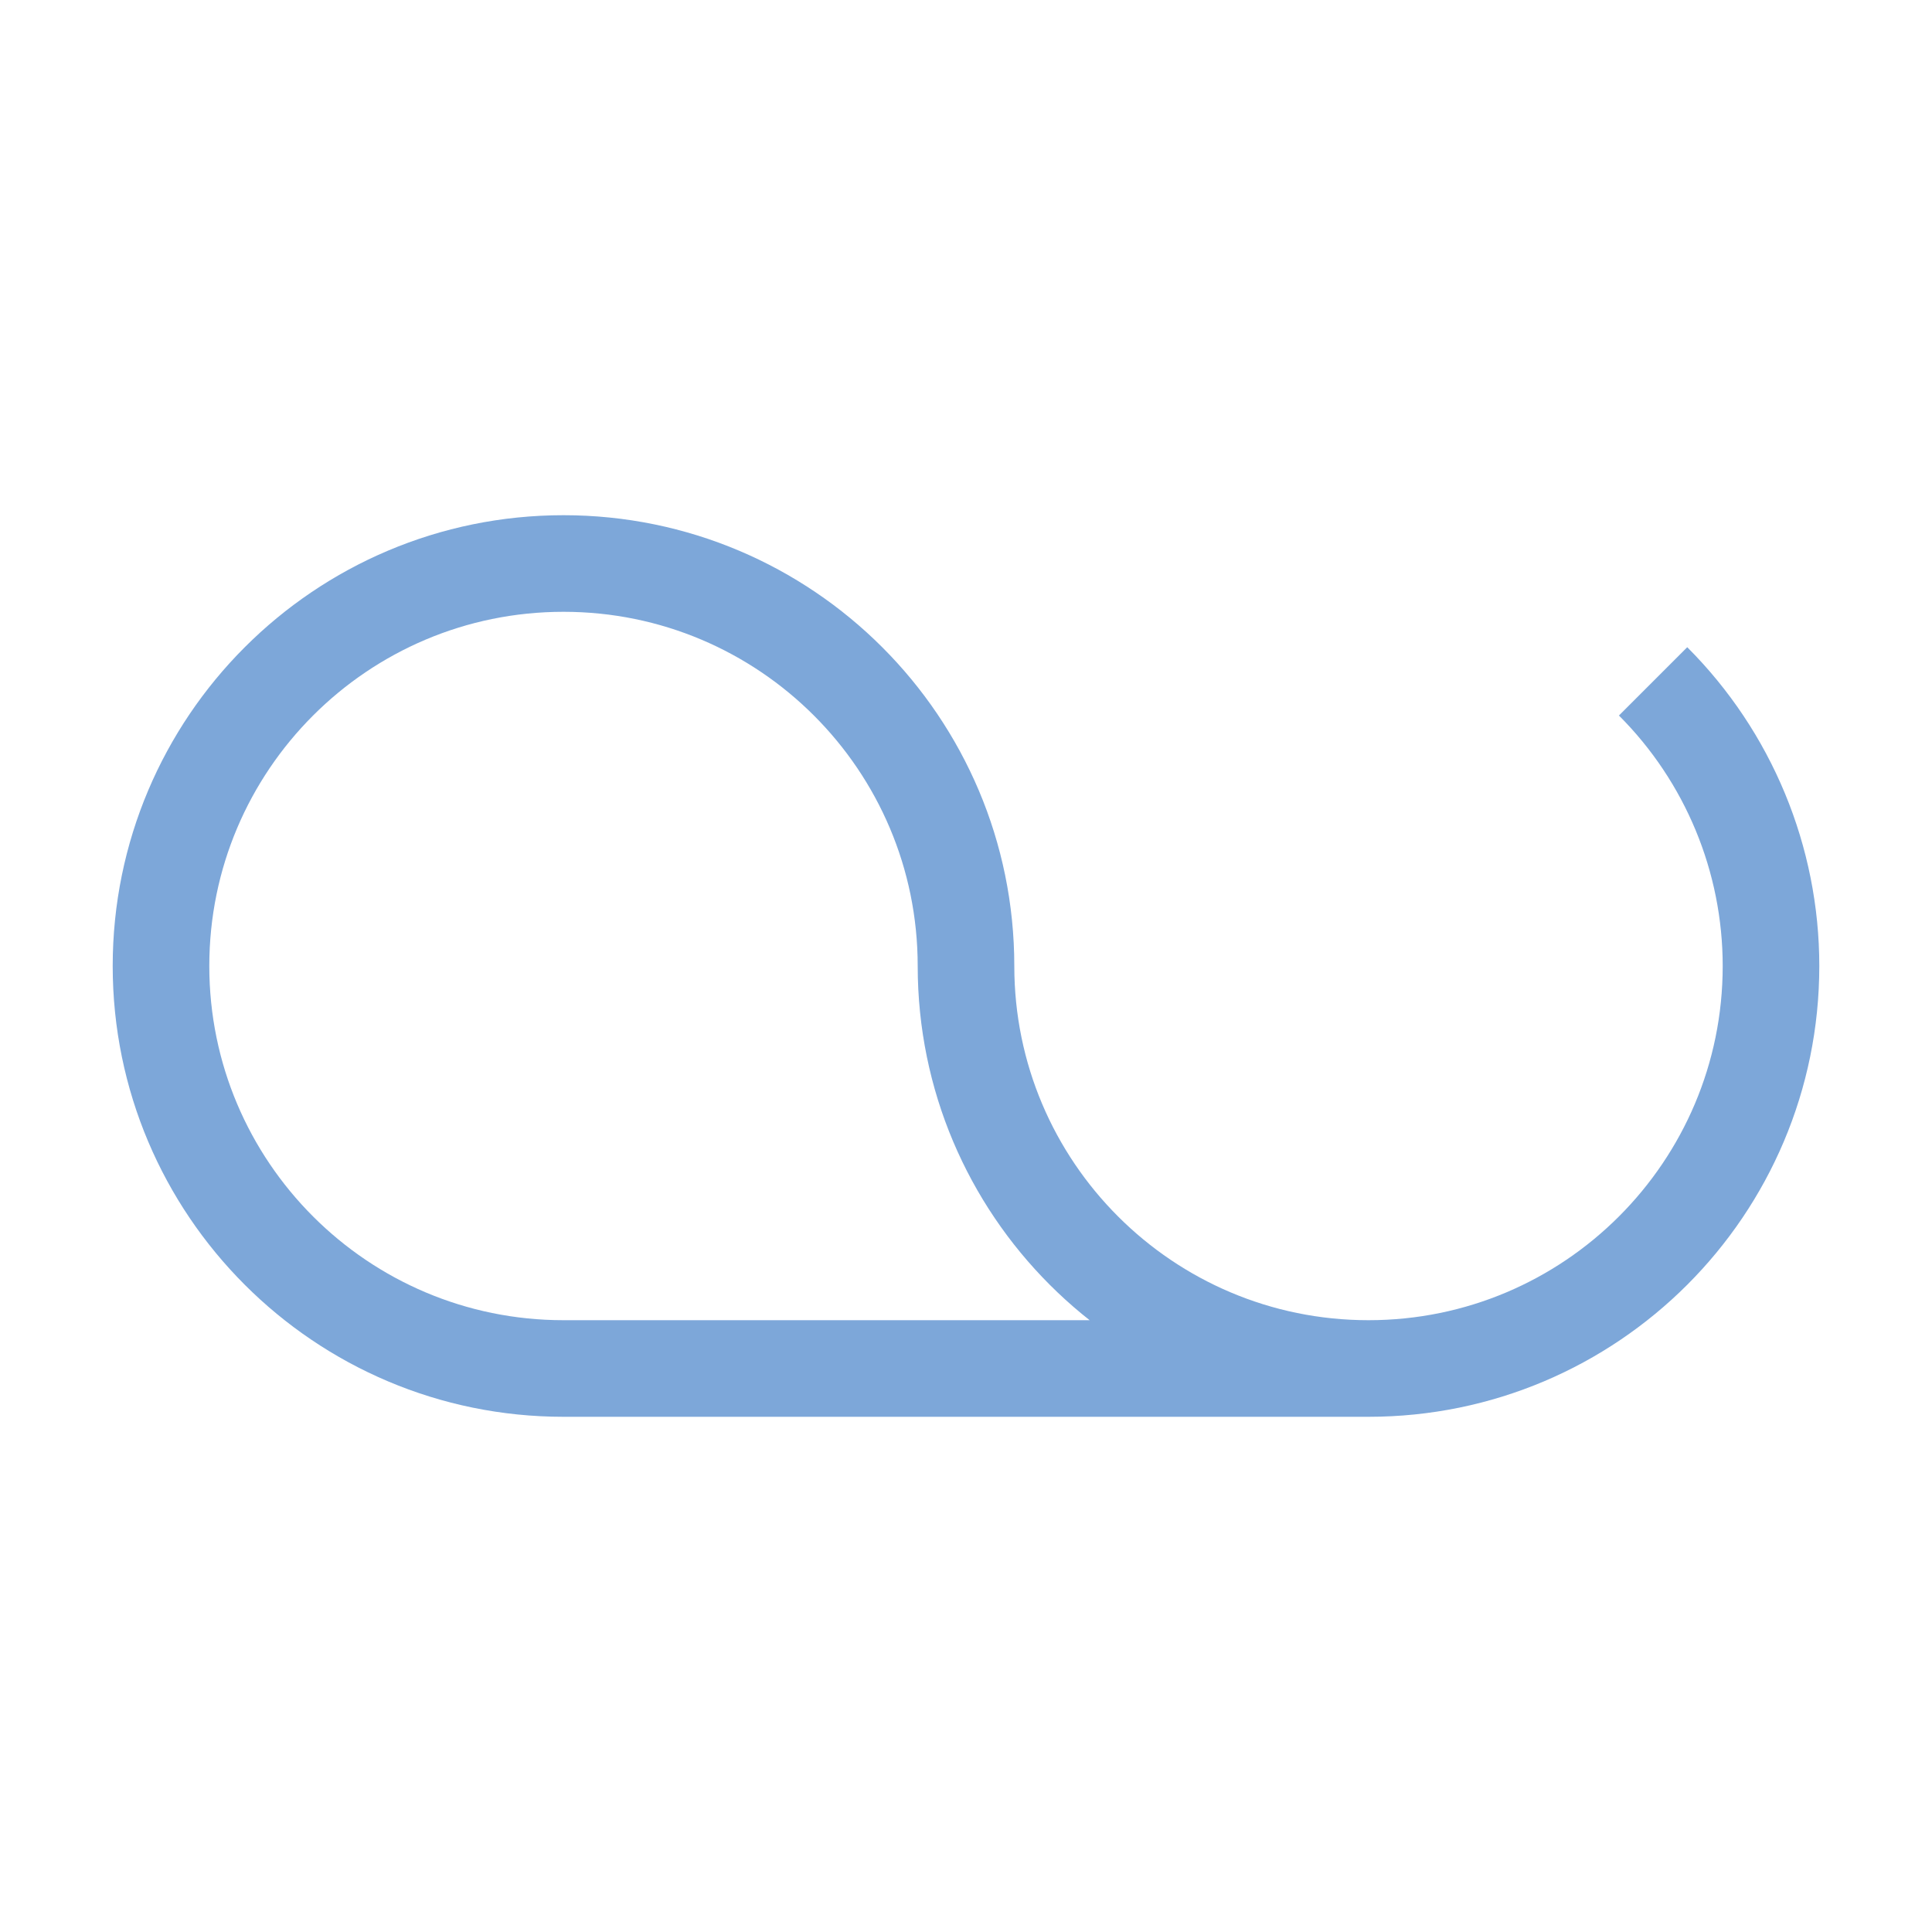 <svg width="16" height="16" viewBox="0 0 80.4 80.4" xmlns="http://www.w3.org/2000/svg"><path style="clip-rule:nonzero;fill:none;stroke:#7da7d9;stroke-width:4.02;stroke-linecap:butt;stroke-linejoin:miter;stroke-miterlimit:4;stroke-dasharray:none;stroke-opacity:1" d="M56.95 56.95h-33.5c-9.25 0-16.75-7.5-16.75-16.75s7.5-16.75 16.75-16.75S40.2 30.95 40.2 40.2s7.5 16.75 16.75 16.75S73.7 49.45 73.7 40.2c0-4.442-1.766-8.704-4.907-11.845"/></svg>